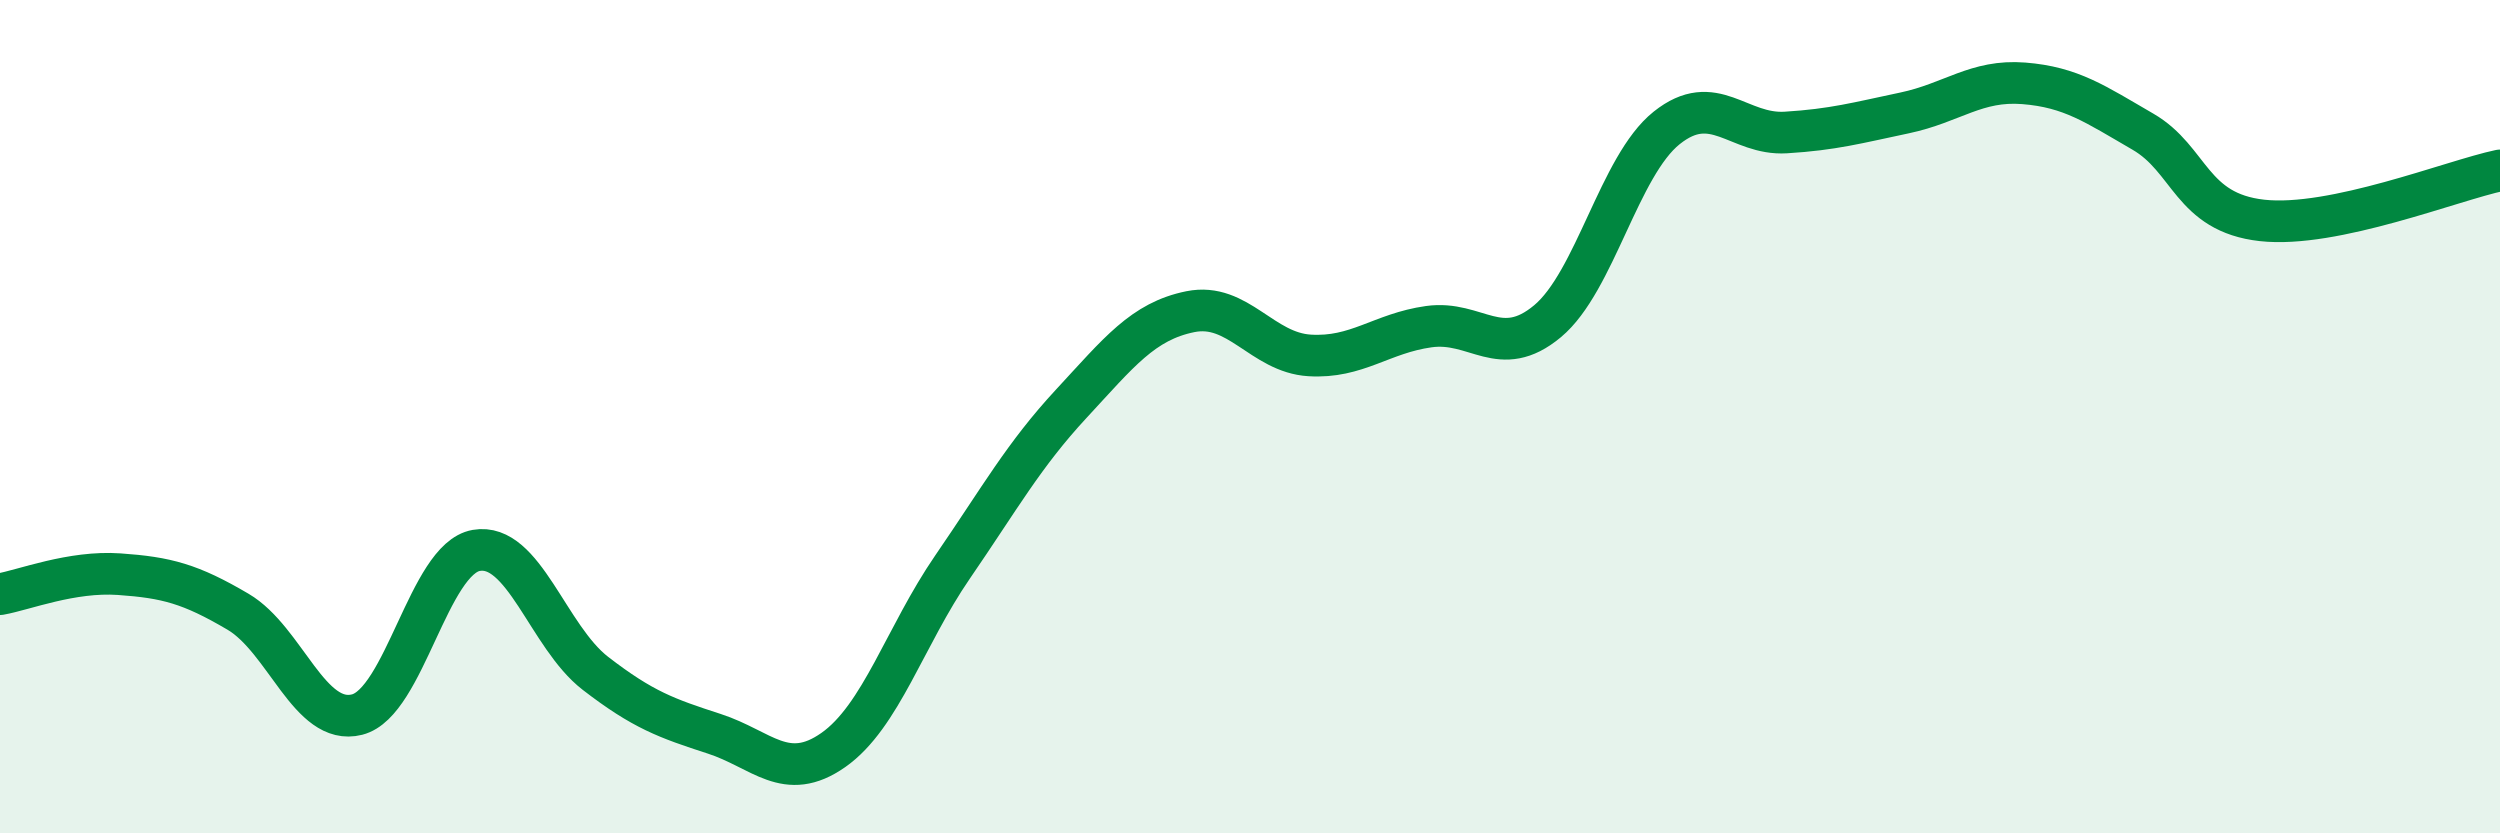 
    <svg width="60" height="20" viewBox="0 0 60 20" xmlns="http://www.w3.org/2000/svg">
      <path
        d="M 0,14.26 C 0.57,14.16 1.72,13.7 2.86,13.78 C 4,13.86 4.57,14.01 5.71,14.68 C 6.85,15.35 7.43,17.44 8.57,17.15 C 9.71,16.86 10.29,13.41 11.43,13.21 C 12.57,13.01 13.15,15.28 14.29,16.16 C 15.43,17.04 16,17.24 17.14,17.61 C 18.28,17.98 18.86,18.8 20,18 C 21.14,17.2 21.72,15.27 22.86,13.61 C 24,11.95 24.57,10.92 25.71,9.69 C 26.85,8.46 27.43,7.71 28.57,7.48 C 29.71,7.25 30.29,8.46 31.43,8.53 C 32.57,8.6 33.15,8 34.29,7.84 C 35.43,7.68 36,8.66 37.14,7.71 C 38.28,6.76 38.86,3.98 40,3.07 C 41.14,2.16 41.72,3.25 42.86,3.18 C 44,3.11 44.57,2.95 45.71,2.71 C 46.85,2.47 47.43,1.91 48.57,2 C 49.71,2.09 50.29,2.5 51.43,3.16 C 52.57,3.82 52.58,5.1 54.29,5.29 C 56,5.48 58.86,4.33 60,4.09L60 20L0 20Z"
        fill="#008740"
        opacity="0.1"
        stroke-linecap="round"
        stroke-linejoin="round"
      />
      <path
        d="M 0,14.26 C 0.57,14.16 1.72,13.7 2.86,13.78 C 4,13.86 4.57,14.01 5.71,14.68 C 6.85,15.35 7.43,17.44 8.57,17.15 C 9.71,16.86 10.29,13.41 11.43,13.21 C 12.57,13.01 13.15,15.28 14.29,16.16 C 15.43,17.04 16,17.24 17.14,17.61 C 18.28,17.98 18.86,18.8 20,18 C 21.14,17.2 21.72,15.27 22.86,13.61 C 24,11.95 24.57,10.92 25.71,9.69 C 26.85,8.46 27.43,7.71 28.57,7.48 C 29.71,7.25 30.29,8.46 31.43,8.53 C 32.57,8.6 33.15,8 34.29,7.84 C 35.43,7.68 36,8.66 37.14,7.71 C 38.28,6.76 38.86,3.98 40,3.07 C 41.14,2.16 41.72,3.25 42.86,3.18 C 44,3.11 44.57,2.95 45.71,2.71 C 46.85,2.47 47.43,1.91 48.57,2 C 49.71,2.09 50.29,2.5 51.43,3.16 C 52.57,3.82 52.58,5.1 54.29,5.29 C 56,5.48 58.86,4.33 60,4.09"
        stroke="#008740"
        stroke-width="1"
        fill="none"
        stroke-linecap="round"
        stroke-linejoin="round"
      />
    </svg>
  